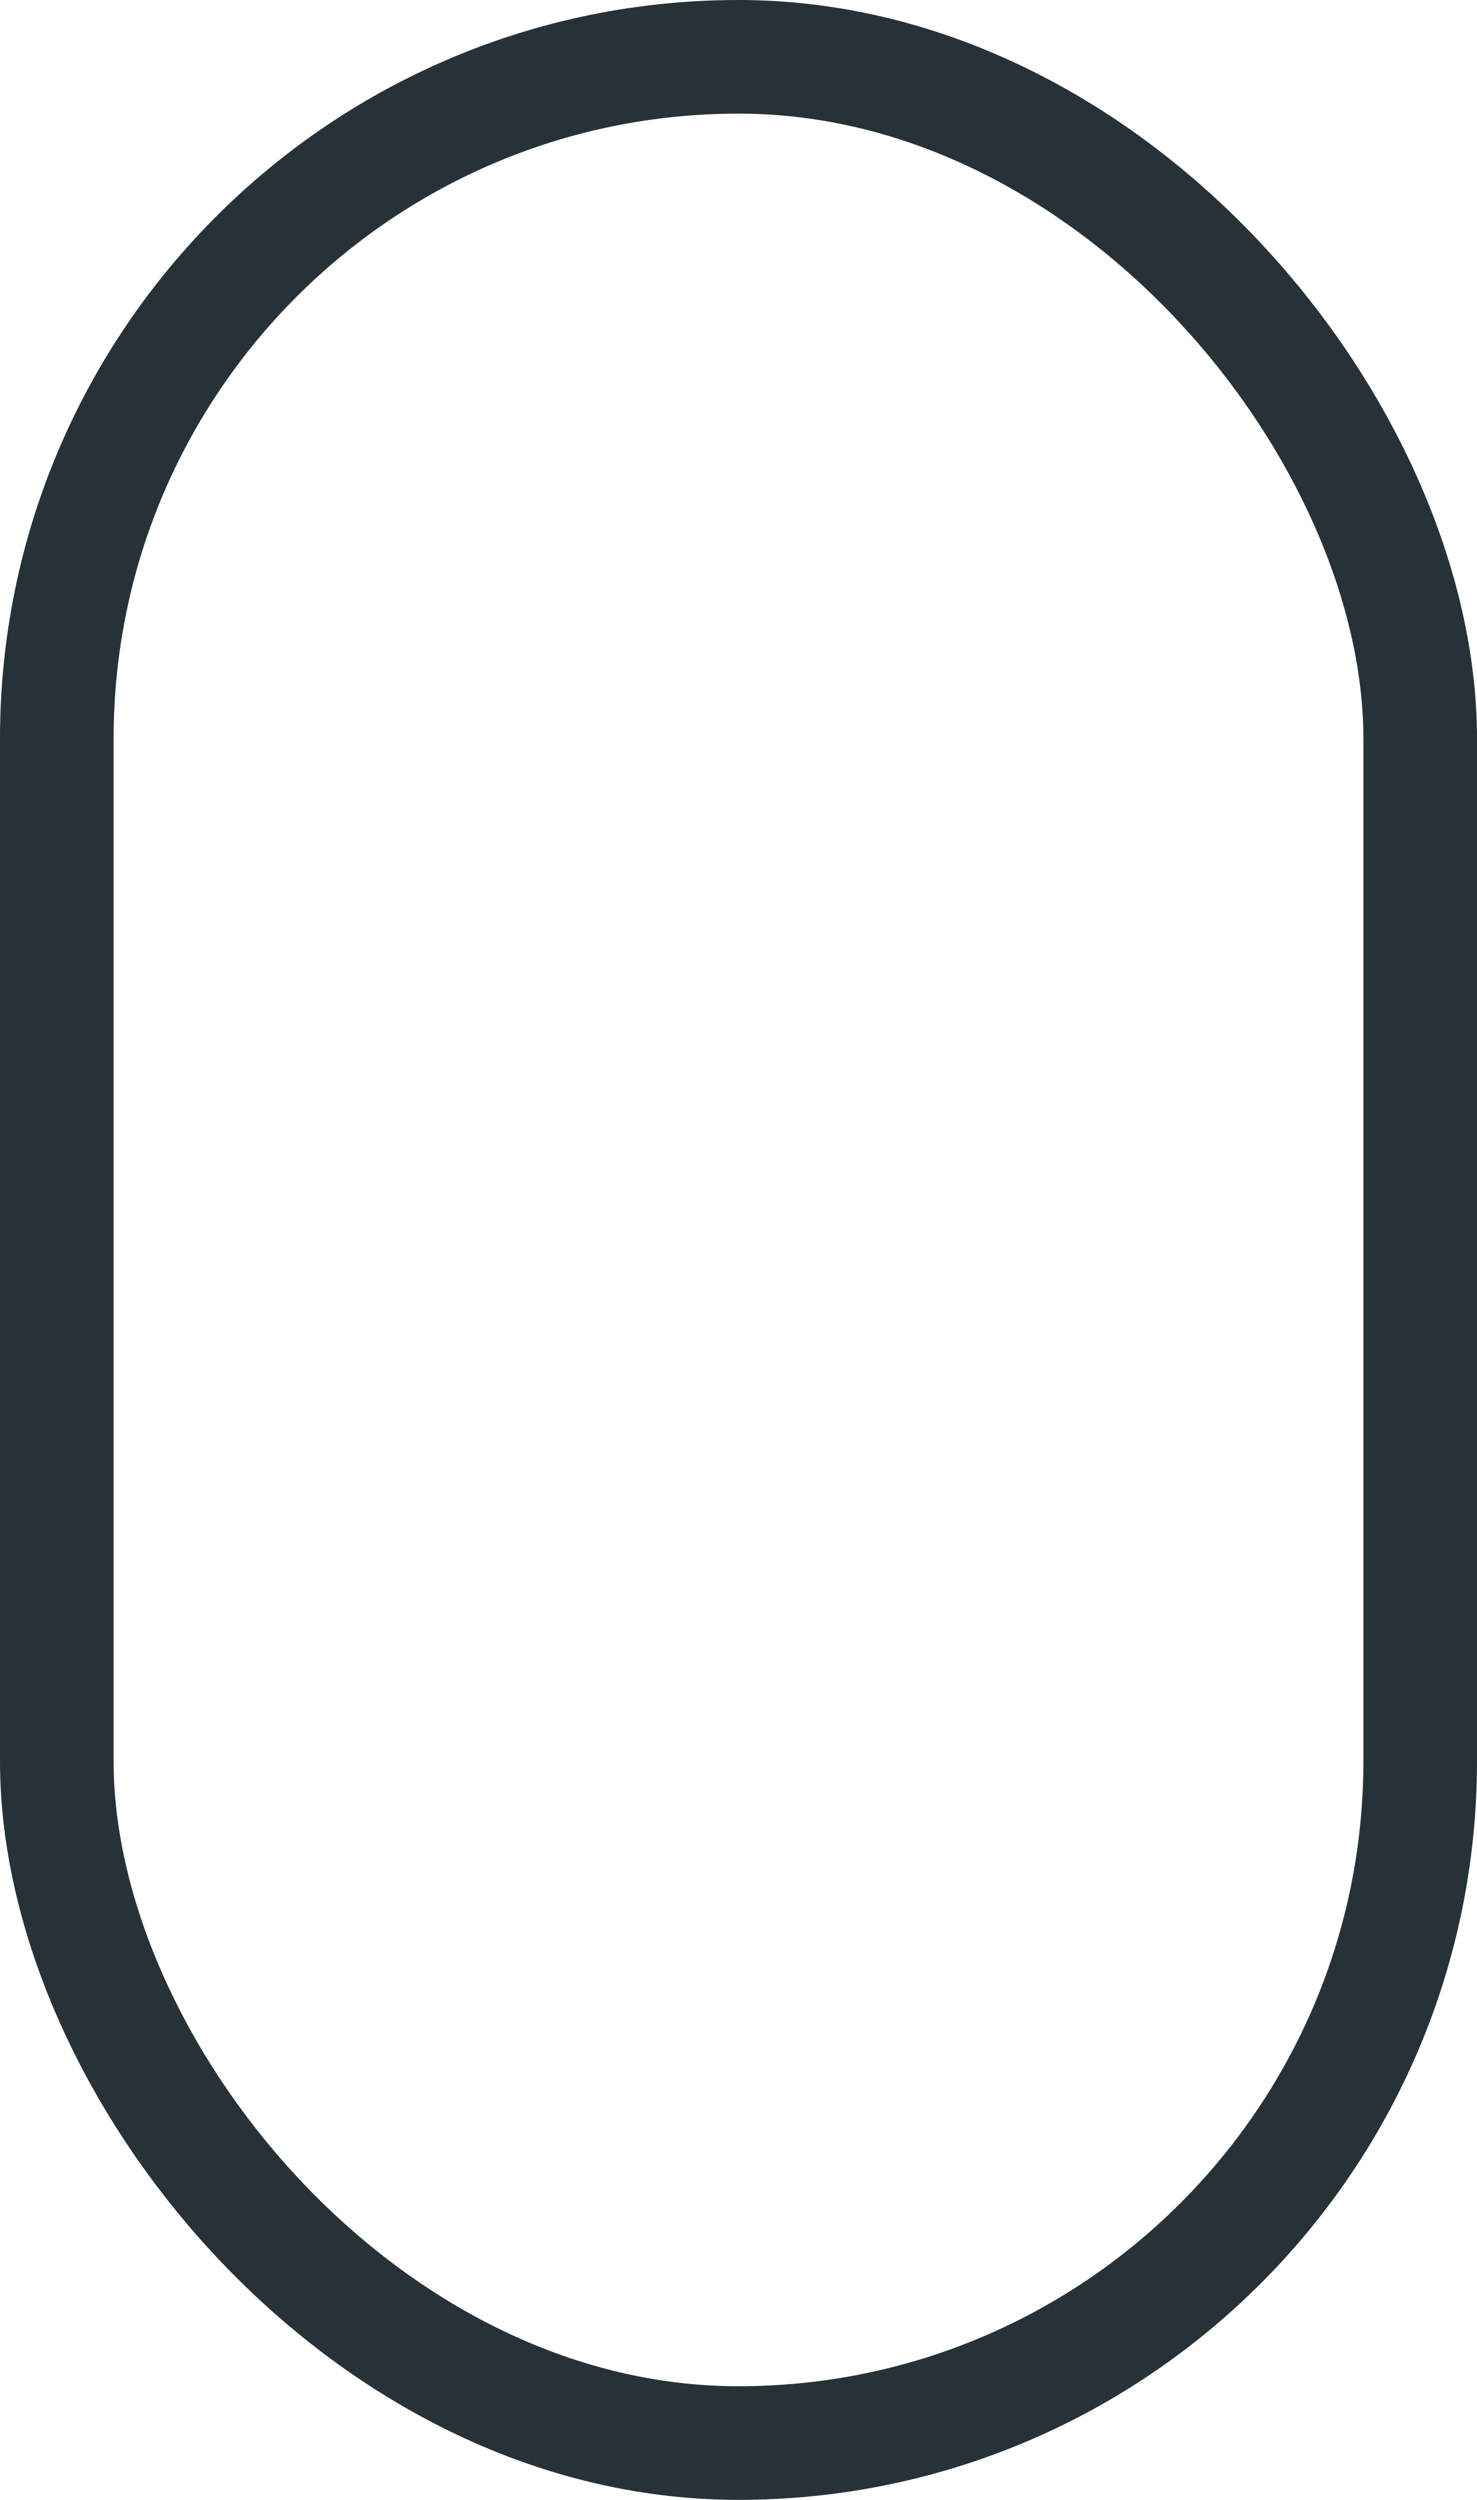 <?xml version="1.0" encoding="UTF-8"?> <svg xmlns="http://www.w3.org/2000/svg" width="39" height="66" viewBox="0 0 39 66" fill="none"> <rect x="1.5" y="1.5" width="36" height="63" rx="18" stroke="#263238" stroke-width="3"></rect> </svg> 